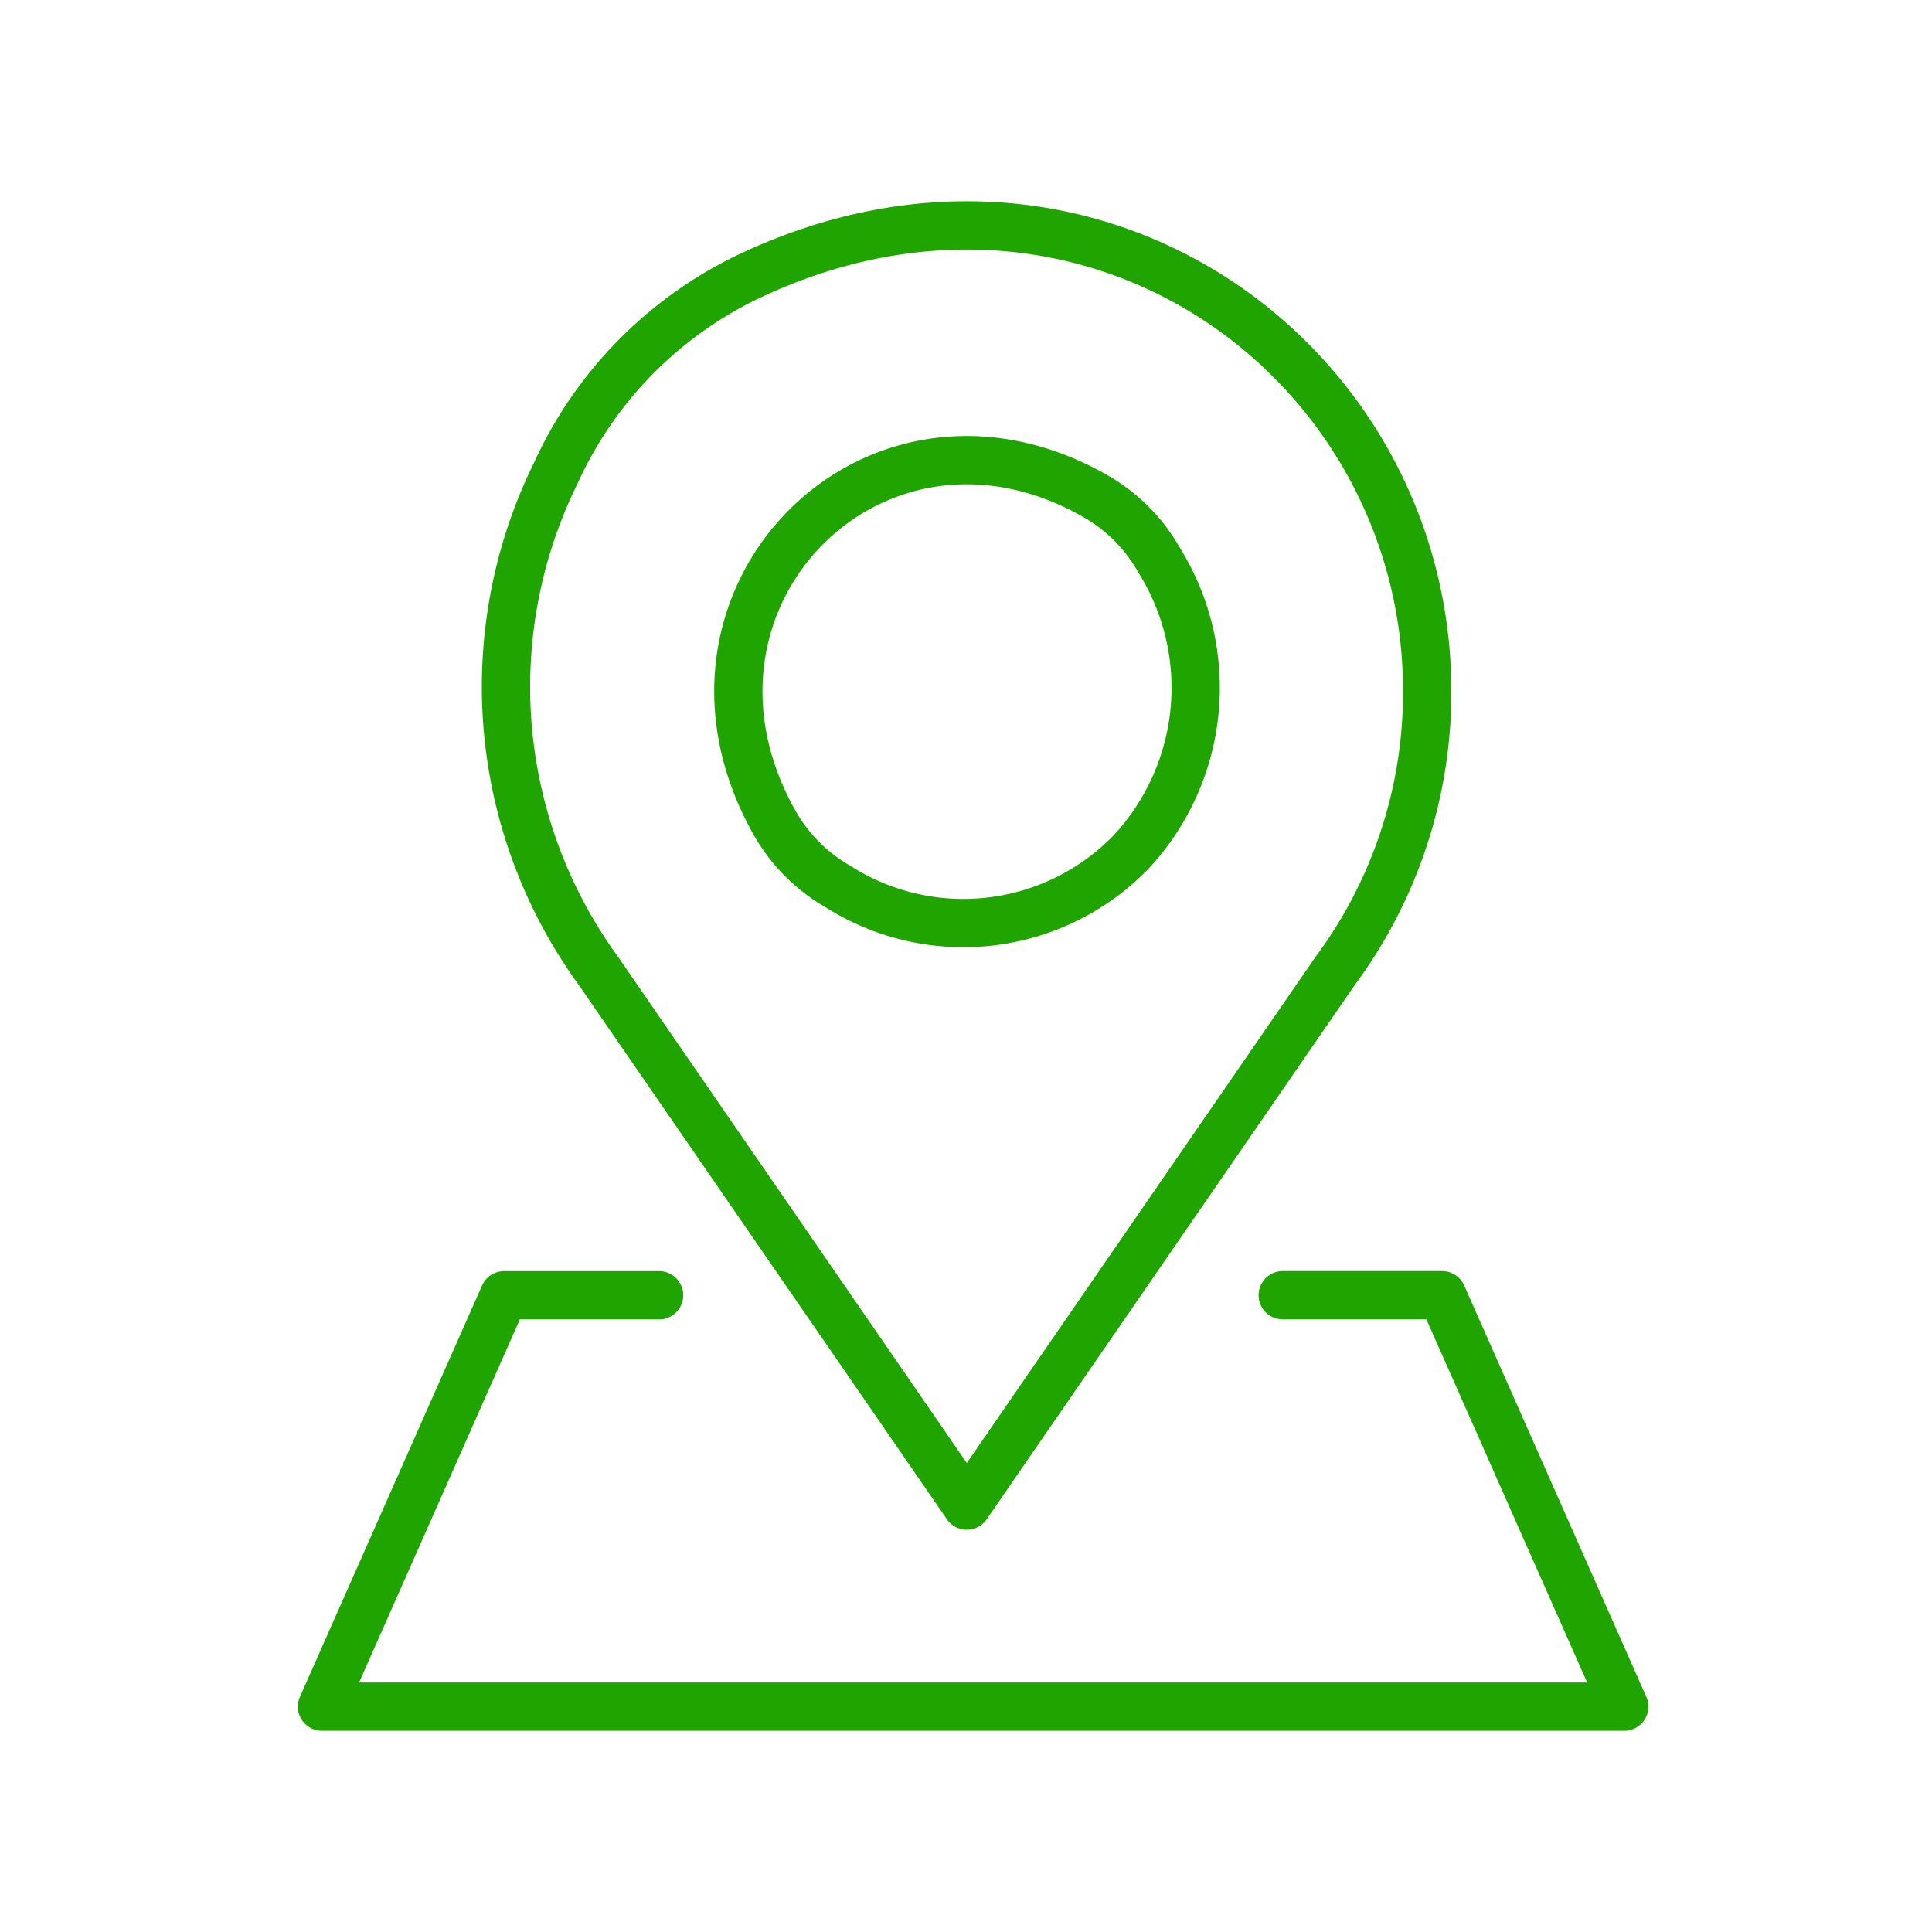 <svg xmlns="http://www.w3.org/2000/svg" width="60" height="60" viewBox="0 0 60 60">
  <g id="icon-maps" transform="translate(-1385 -177)">
    <g id="icon-maps-2" data-name="icon-maps" transform="translate(1357 12.001)">
      <path id="Path_4943" data-name="Path 4943" d="M46.588,195.156h0l11.437,16.6,11.437-16.6h0a14.525,14.525,0,0,0,2.861-8.686c0-10.207-10.442-17.945-21.1-12.872a12.51,12.51,0,0,0-5.965,6.1,15,15,0,0,0,1.333,15.462Zm15.46-14.732a5.254,5.254,0,0,1,1.944,1.961,7.49,7.49,0,0,1-.838,9.046,7.251,7.251,0,0,1-9.145,1.091,5.268,5.268,0,0,1-1.96-1.982C48.145,183.588,55.178,176.471,62.048,180.423Zm-13.58,24.8H43.657L38,218H78.442l-5.656-12.777H67.837" transform="translate(0)" fill="none" stroke="#20a500" stroke-linecap="round" stroke-linejoin="round" stroke-miterlimit="10" stroke-width="1.5"/>
    </g>
    <rect id="Rectangle_414" data-name="Rectangle 414" width="60" height="60" transform="translate(1385 177)" fill="none"/>
  </g>
</svg>
